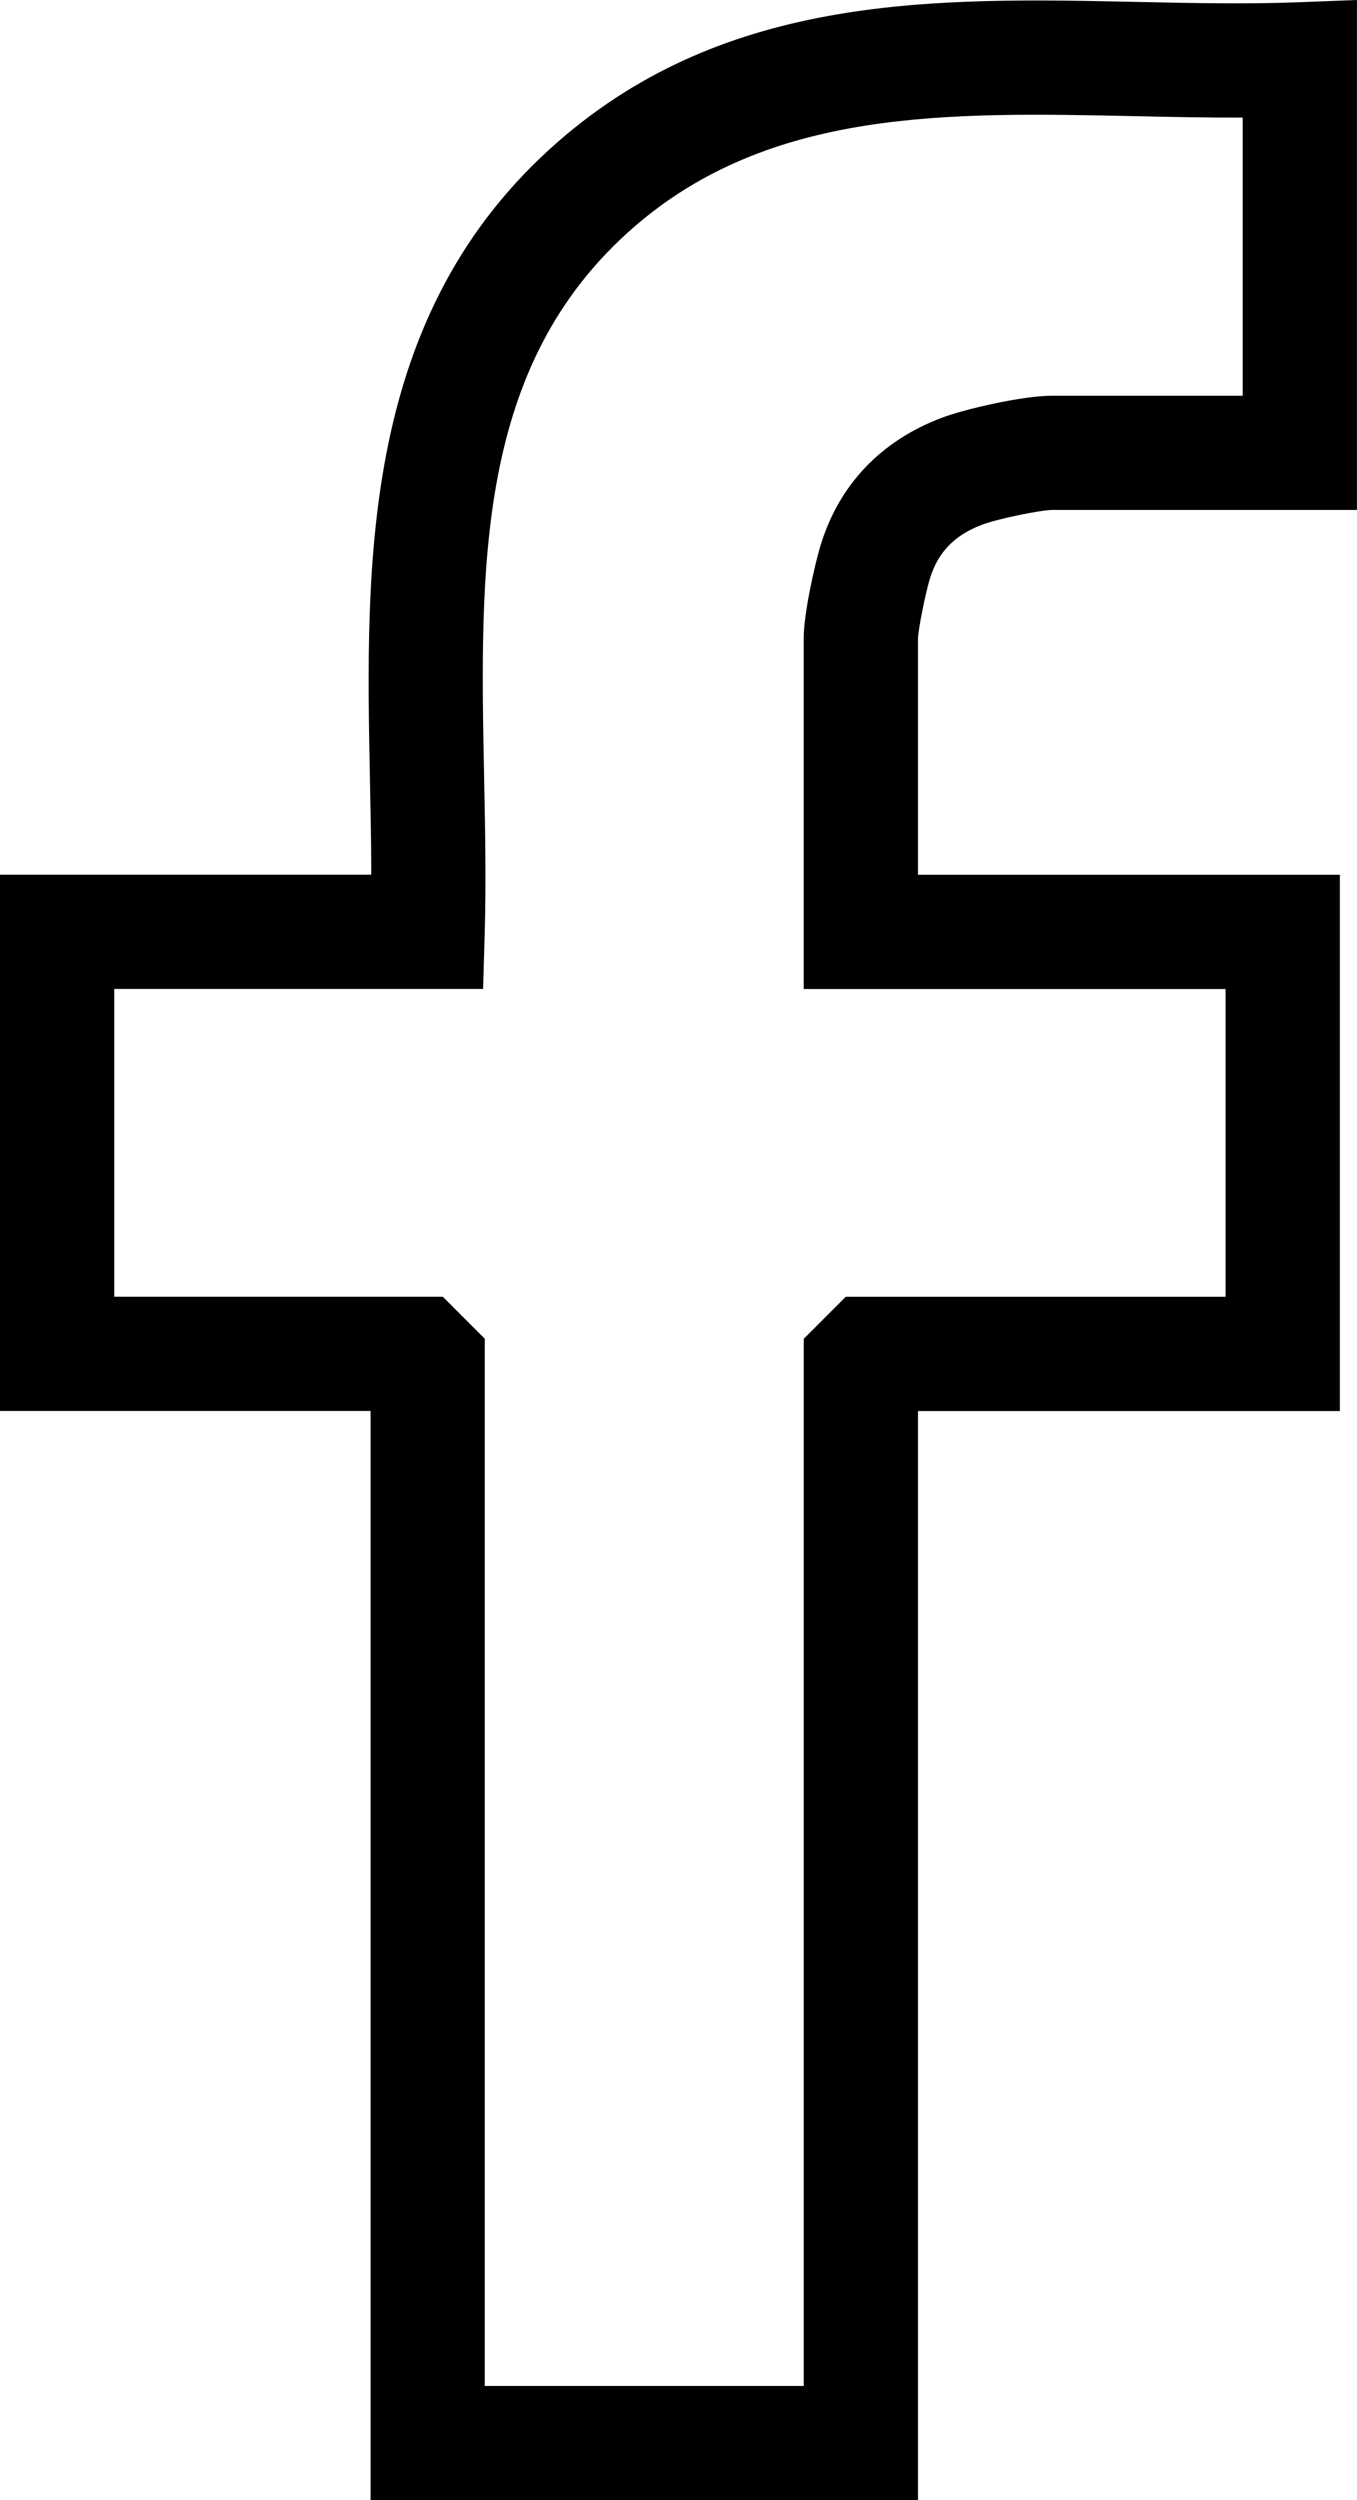 <svg xmlns="http://www.w3.org/2000/svg" data-name="Capa 2" viewBox="0 0 237.58 437.57"><path d="M160.73 437.57H64.88V246.94H0v-93.86h65c0-5.38-.12-10.86-.23-16.54-.76-38.25-1.62-81.61 32.95-111.76C127.48-1.18 163.97-.41 199.25.34c9.71.21 18.88.4 27.94.06l10.38-.4v89.25h-53.42c-1.95.02-9.45 1.53-12.21 2.58-4.81 1.82-7.71 4.8-9.12 9.38-.79 2.58-2.05 8.88-2.1 10.52v41.36h73.86v93.86h-73.86v190.63Zm-75.86-20h55.85V234.3l7.35-7.35h66.5v-53.86h-73.86v-61.4c0-4.32 1.97-13.08 2.99-16.37 3.24-10.52 10.56-18.19 21.17-22.2 4.03-1.52 14.12-3.86 19.28-3.86h33.42V20.58c-6.28.02-12.58-.11-18.75-.25-32.93-.7-64.03-1.36-87.96 19.52-27.53 24.02-26.84 59.13-26.1 96.29.18 8.97.36 18.24.1 27.23l-.28 9.71H20v53.86h57.52l7.35 7.35v183.27Z" data-name="Capa 1"/></svg>